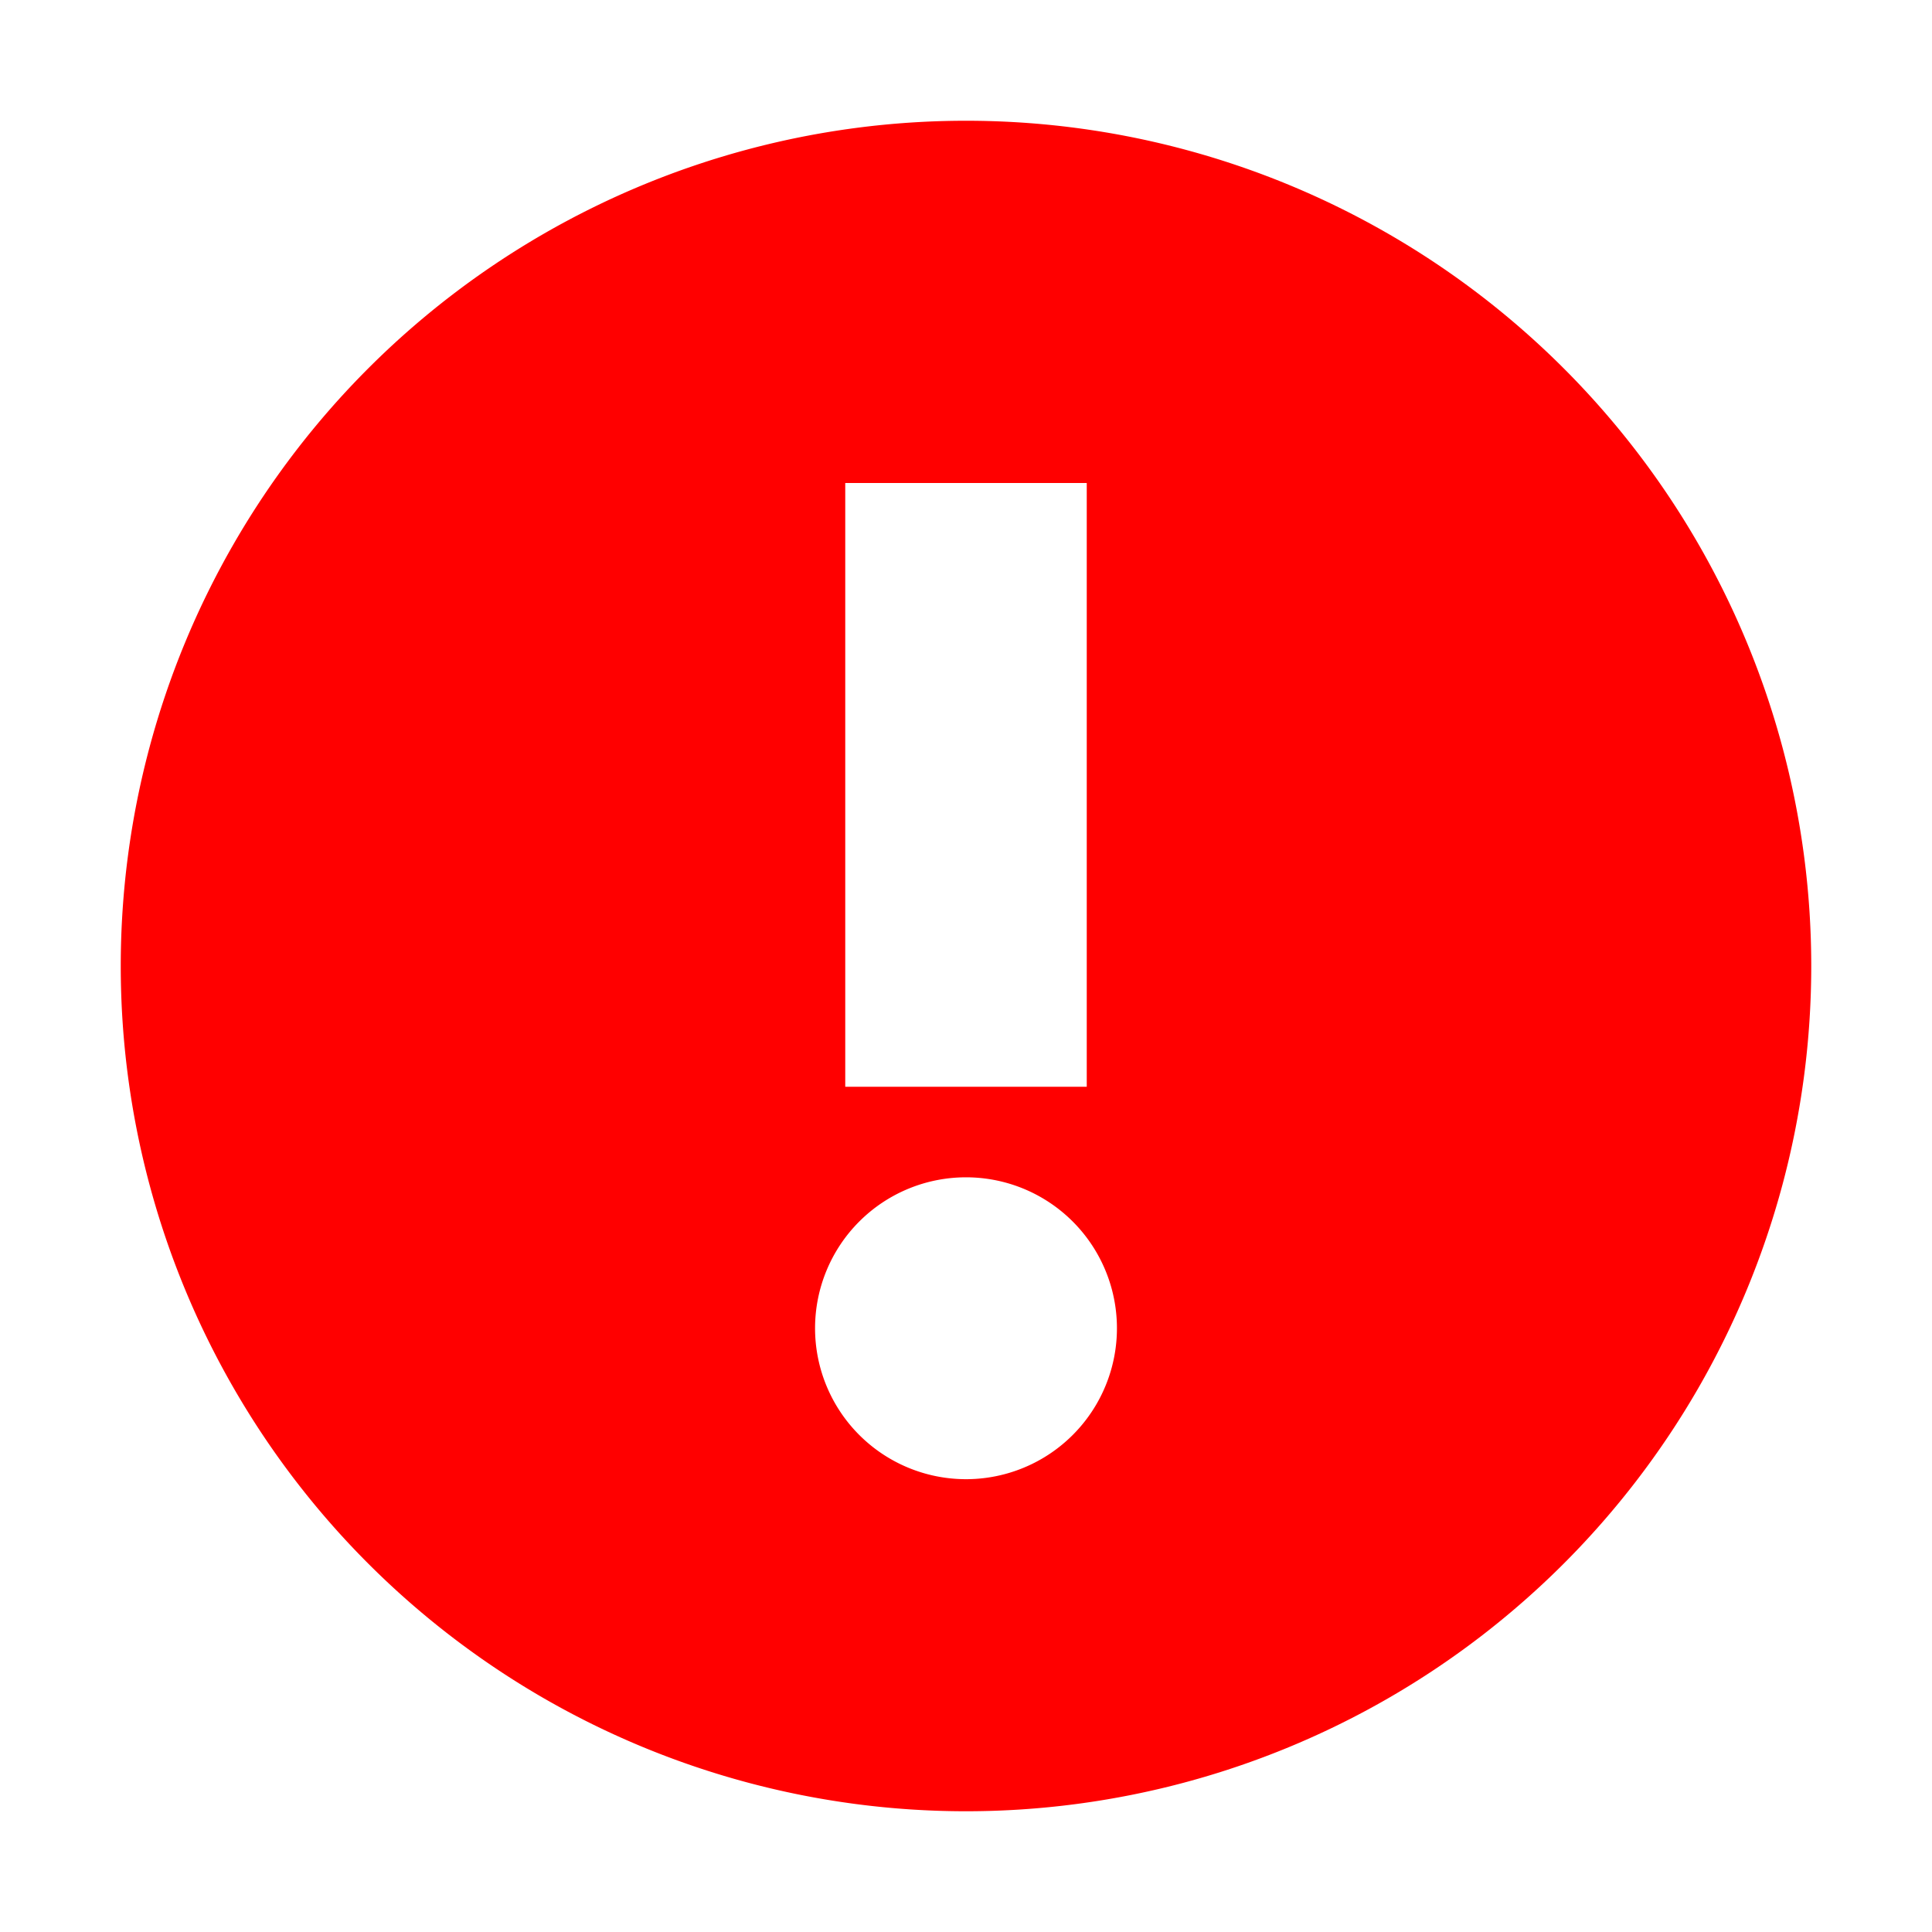 <svg height="32" viewBox="0 0 32 32" width="32" xmlns="http://www.w3.org/2000/svg"><path d="m8 1a7 7 0 0 0 -7 7 7 7 0 0 0 7 7 7 7 0 0 0 7-7 7 7 0 0 0 -7-7zm-1 3h2v5h-2zm1 5.75a1.25 1.25 0 0 1 1.25 1.25 1.25 1.25 0 0 1 -1.25 1.25 1.25 1.25 0 0 1 -1.25-1.25 1.25 1.25 0 0 1 1.25-1.25z" fill="#f00" transform="scale(2)"/></svg>